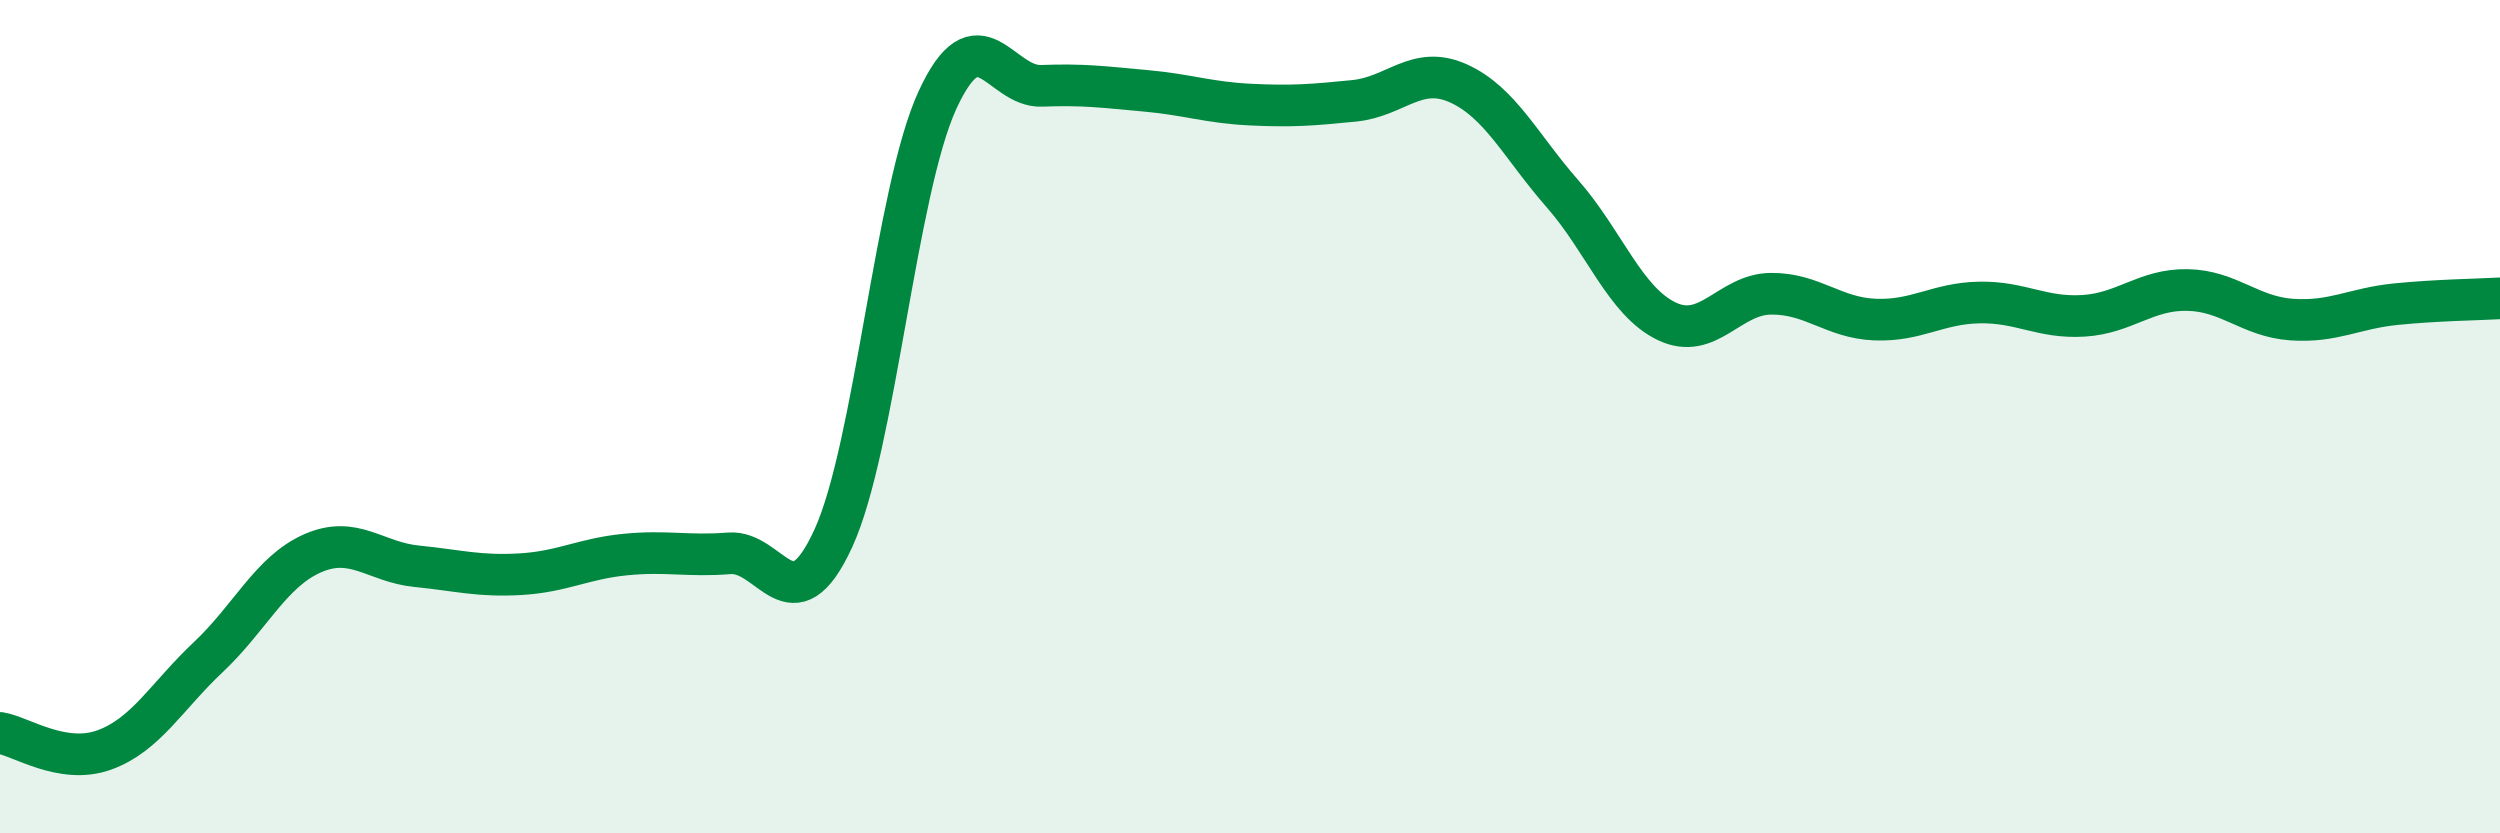 
    <svg width="60" height="20" viewBox="0 0 60 20" xmlns="http://www.w3.org/2000/svg">
      <path
        d="M 0,17.59 C 0.5,17.67 1.5,18.36 2.5,18 C 3.5,17.64 4,16.71 5,15.77 C 6,14.83 6.5,13.72 7.5,13.28 C 8.5,12.84 9,13.49 10,13.59 C 11,13.69 11.5,13.84 12.5,13.78 C 13.5,13.72 14,13.41 15,13.31 C 16,13.21 16.5,13.36 17.5,13.28 C 18.5,13.2 19,15.1 20,12.92 C 21,10.74 21.5,4.57 22.5,2.4 C 23.5,0.23 24,2.1 25,2.06 C 26,2.02 26.5,2.09 27.5,2.18 C 28.5,2.27 29,2.46 30,2.51 C 31,2.56 31.5,2.52 32.5,2.42 C 33.5,2.32 34,1.55 35,2 C 36,2.45 36.5,3.51 37.5,4.65 C 38.5,5.79 39,7.23 40,7.71 C 41,8.19 41.5,7.06 42.5,7.05 C 43.5,7.04 44,7.63 45,7.67 C 46,7.71 46.5,7.28 47.5,7.26 C 48.5,7.24 49,7.64 50,7.58 C 51,7.52 51.5,6.94 52.5,6.96 C 53.5,6.98 54,7.6 55,7.67 C 56,7.74 56.5,7.4 57.5,7.3 C 58.5,7.2 59.5,7.19 60,7.16L60 20L0 20Z"
        fill="#008740"
        opacity="0.1"
        stroke-linecap="round"
        stroke-linejoin="round"
      />
      <path
        d="M 0,17.59 C 0.5,17.67 1.5,18.36 2.5,18 C 3.5,17.64 4,16.71 5,15.77 C 6,14.83 6.5,13.72 7.5,13.28 C 8.5,12.84 9,13.49 10,13.59 C 11,13.69 11.5,13.84 12.5,13.78 C 13.5,13.72 14,13.41 15,13.31 C 16,13.21 16.5,13.36 17.5,13.28 C 18.5,13.2 19,15.1 20,12.92 C 21,10.74 21.5,4.57 22.5,2.4 C 23.5,0.23 24,2.1 25,2.06 C 26,2.02 26.5,2.09 27.5,2.18 C 28.5,2.27 29,2.46 30,2.51 C 31,2.56 31.5,2.52 32.5,2.42 C 33.5,2.32 34,1.55 35,2 C 36,2.45 36.5,3.51 37.5,4.65 C 38.5,5.79 39,7.23 40,7.71 C 41,8.19 41.5,7.06 42.5,7.05 C 43.5,7.04 44,7.63 45,7.67 C 46,7.71 46.5,7.28 47.5,7.26 C 48.5,7.24 49,7.64 50,7.58 C 51,7.52 51.5,6.94 52.5,6.96 C 53.5,6.98 54,7.6 55,7.67 C 56,7.74 56.5,7.4 57.5,7.3 C 58.5,7.2 59.5,7.19 60,7.16"
        stroke="#008740"
        stroke-width="1"
        fill="none"
        stroke-linecap="round"
        stroke-linejoin="round"
      />
    </svg>
  
